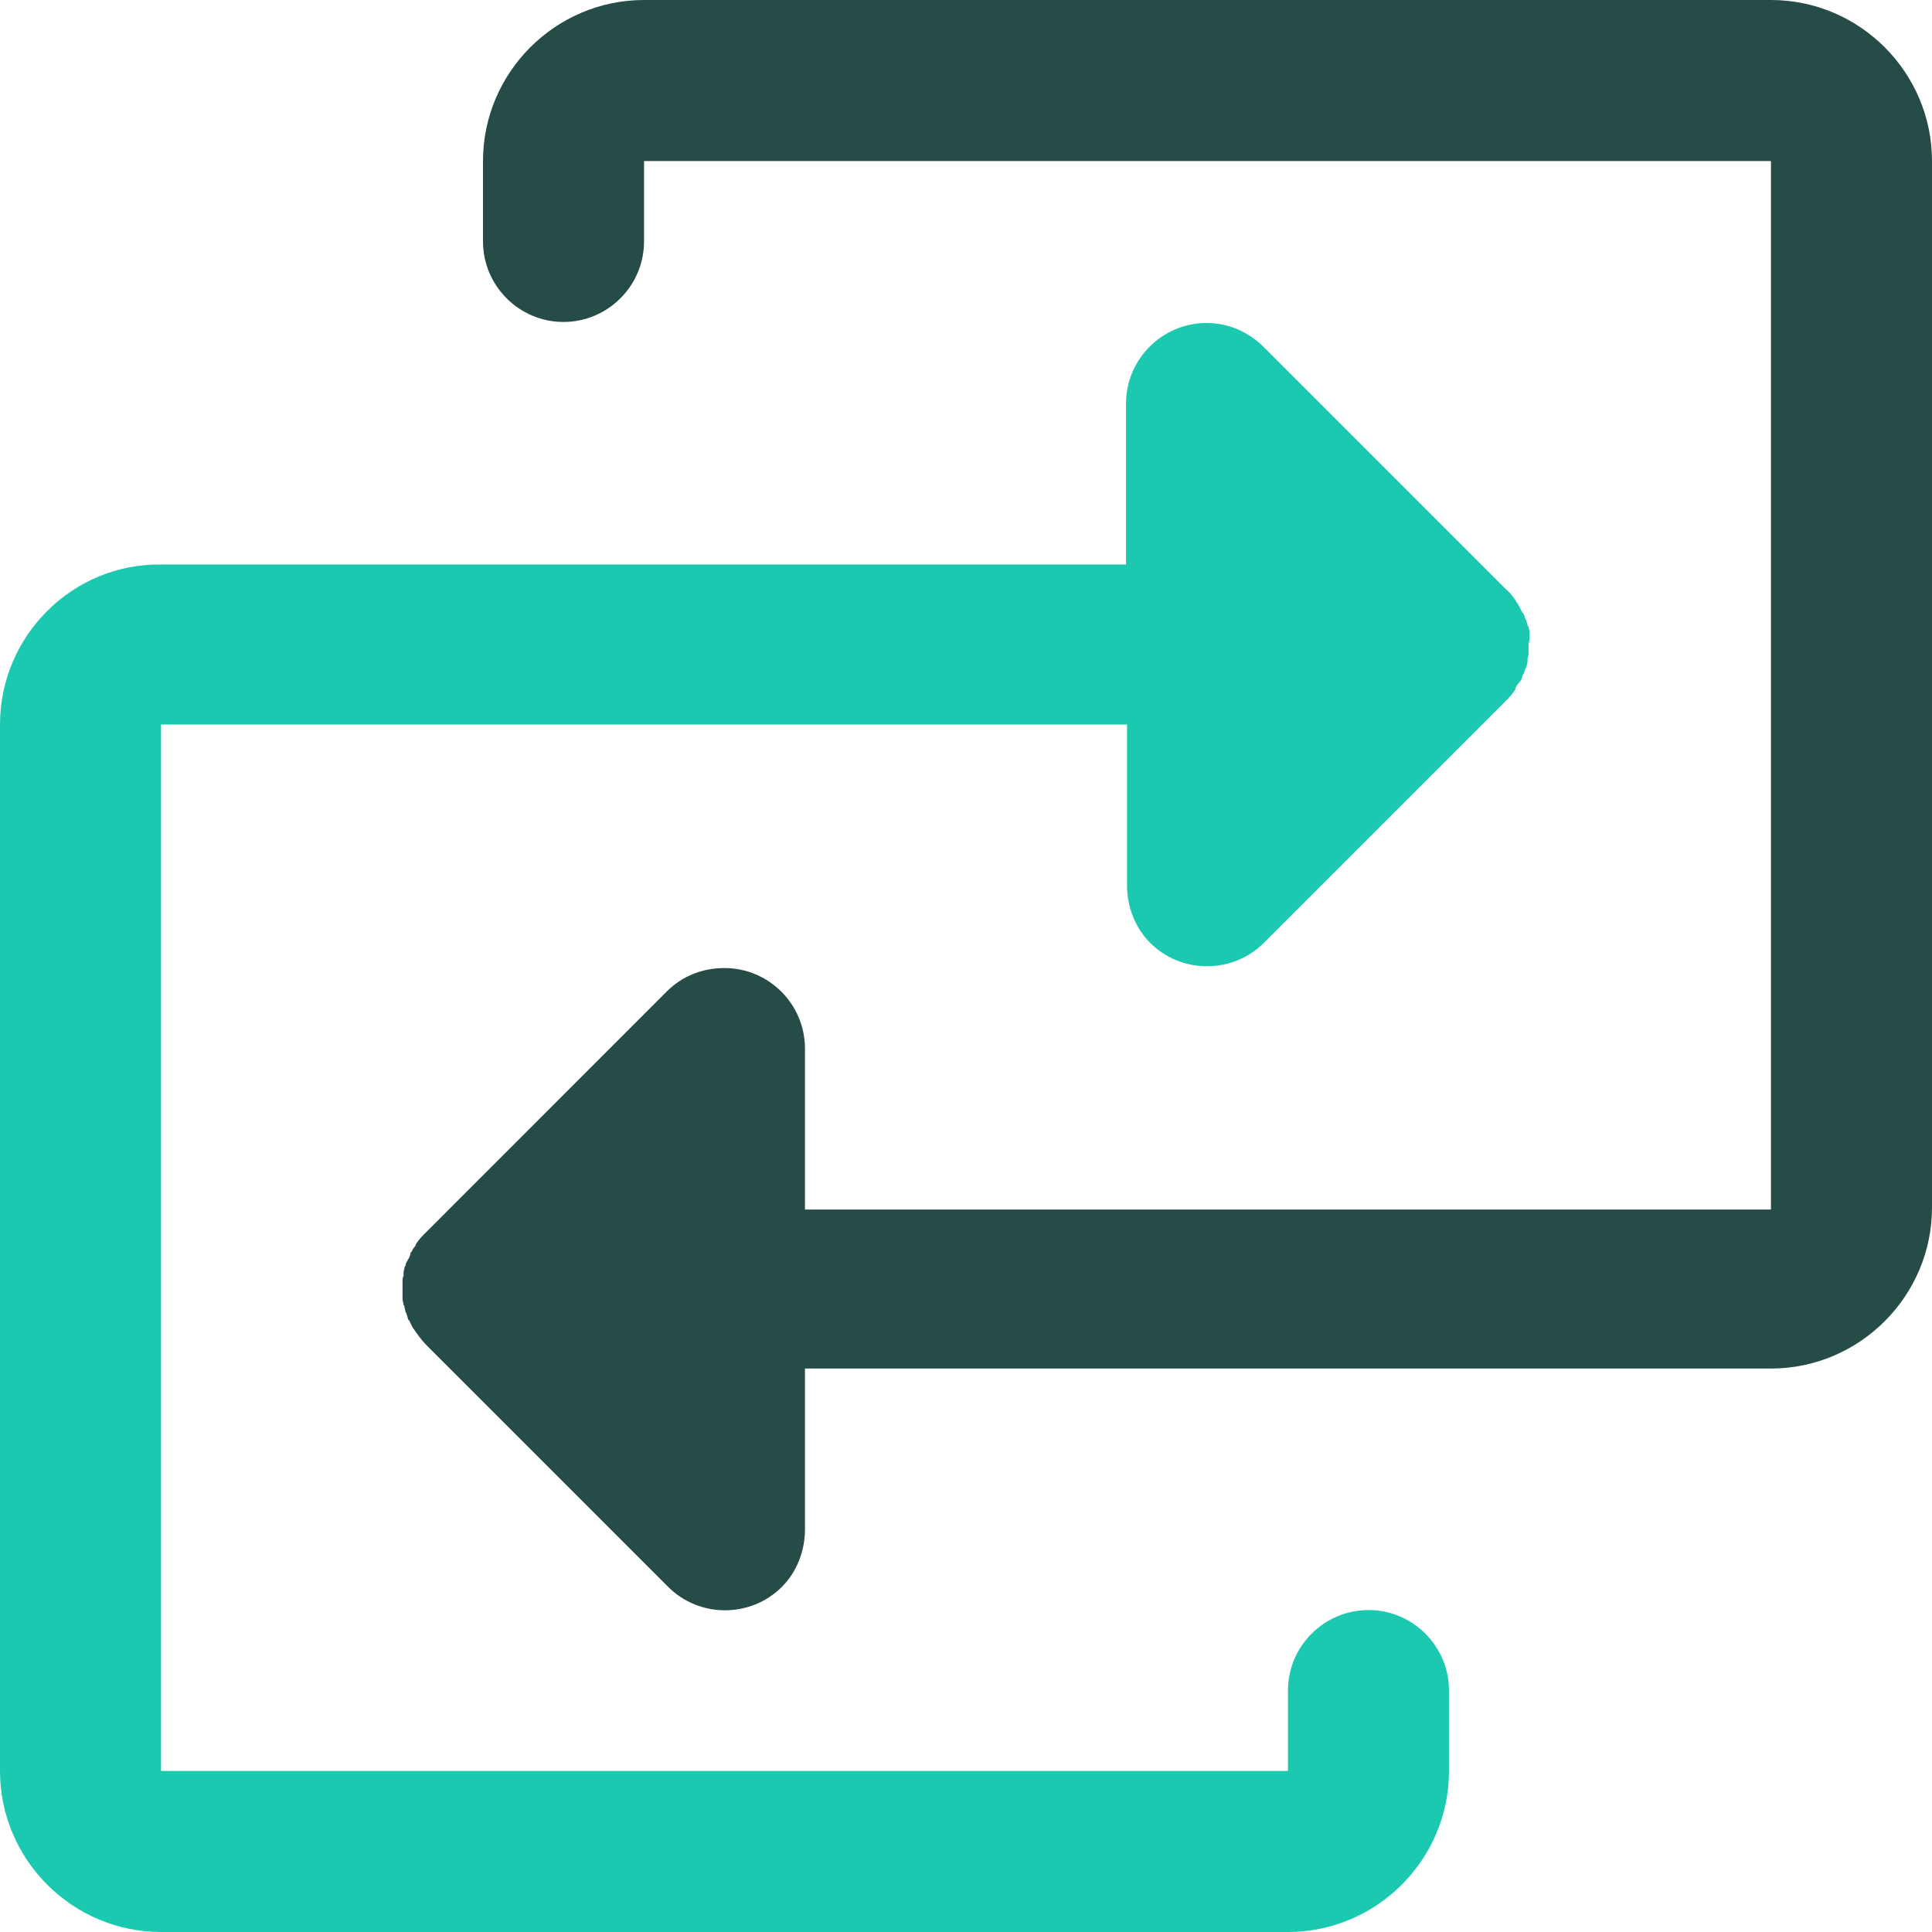 <svg width="17" height="17" viewBox="0 0 17 17" fill="none" xmlns="http://www.w3.org/2000/svg">
<path d="M13.458 5.596V5.578C13.458 5.56 13.458 5.543 13.45 5.525C13.45 5.516 13.45 5.507 13.441 5.507C13.441 5.49 13.432 5.472 13.432 5.463C13.432 5.454 13.423 5.454 13.423 5.445C13.414 5.428 13.414 5.41 13.405 5.401C13.405 5.401 13.405 5.392 13.396 5.392C13.387 5.374 13.379 5.357 13.37 5.339C13.334 5.277 13.299 5.224 13.246 5.18L11.121 3.055C10.988 2.922 10.811 2.842 10.616 2.842C10.227 2.842 9.908 3.161 9.908 3.551V4.967H1.417C0.637 4.958 0 5.596 0 6.375V15.583C0 16.363 0.637 17 1.417 17H11.333C12.113 17 12.75 16.363 12.75 15.583V14.875C12.75 14.485 12.431 14.167 12.042 14.167C11.652 14.167 11.333 14.485 11.333 14.875V15.583H1.417V6.375H9.917V7.792C9.917 7.978 9.988 8.164 10.12 8.296C10.395 8.571 10.846 8.571 11.121 8.296L13.237 6.18C13.272 6.145 13.308 6.109 13.334 6.065V6.056C13.343 6.039 13.352 6.021 13.37 6.003C13.37 6.003 13.37 5.994 13.379 5.994C13.387 5.977 13.396 5.959 13.396 5.95C13.396 5.941 13.396 5.941 13.405 5.932C13.414 5.915 13.414 5.897 13.423 5.888C13.423 5.879 13.423 5.879 13.432 5.87C13.432 5.853 13.441 5.835 13.441 5.826C13.441 5.817 13.441 5.808 13.441 5.799C13.441 5.782 13.45 5.773 13.45 5.755C13.45 5.738 13.45 5.711 13.45 5.693V5.667C13.458 5.64 13.458 5.622 13.458 5.596Z" fill="#1AC9B0"/>
<path d="M17 1.417V10.625C17 11.404 16.363 12.042 15.583 12.042H7.083V13.458C7.083 13.644 7.013 13.83 6.88 13.963C6.605 14.238 6.154 14.238 5.879 13.963L3.754 11.838C3.71 11.794 3.666 11.732 3.63 11.679C3.621 11.661 3.612 11.643 3.604 11.626C3.604 11.626 3.604 11.617 3.595 11.617C3.586 11.599 3.586 11.581 3.577 11.563C3.577 11.555 3.577 11.555 3.568 11.546C3.568 11.528 3.559 11.51 3.559 11.502C3.559 11.493 3.559 11.484 3.551 11.484C3.551 11.466 3.542 11.448 3.542 11.431V11.413C3.542 11.386 3.542 11.369 3.542 11.342V11.333C3.542 11.316 3.542 11.289 3.542 11.271C3.542 11.254 3.542 11.245 3.551 11.227C3.551 11.218 3.551 11.209 3.551 11.2C3.551 11.183 3.559 11.165 3.559 11.156C3.559 11.147 3.559 11.147 3.568 11.139C3.568 11.121 3.577 11.103 3.586 11.094C3.586 11.085 3.586 11.085 3.595 11.077C3.604 11.059 3.612 11.041 3.612 11.023L3.621 11.015C3.63 10.997 3.639 10.979 3.657 10.961C3.657 10.961 3.657 10.961 3.657 10.953C3.683 10.908 3.719 10.873 3.754 10.838L5.87 8.721C6.003 8.589 6.18 8.518 6.375 8.518C6.765 8.518 7.083 8.836 7.083 9.226V10.643H15.583V1.417H5.667V2.125C5.667 2.515 5.348 2.833 4.958 2.833C4.569 2.833 4.25 2.515 4.25 2.125V1.417C4.25 0.637 4.888 0 5.667 0H15.583C16.363 0 17 0.637 17 1.417Z" fill="#254C47"/>
</svg>
